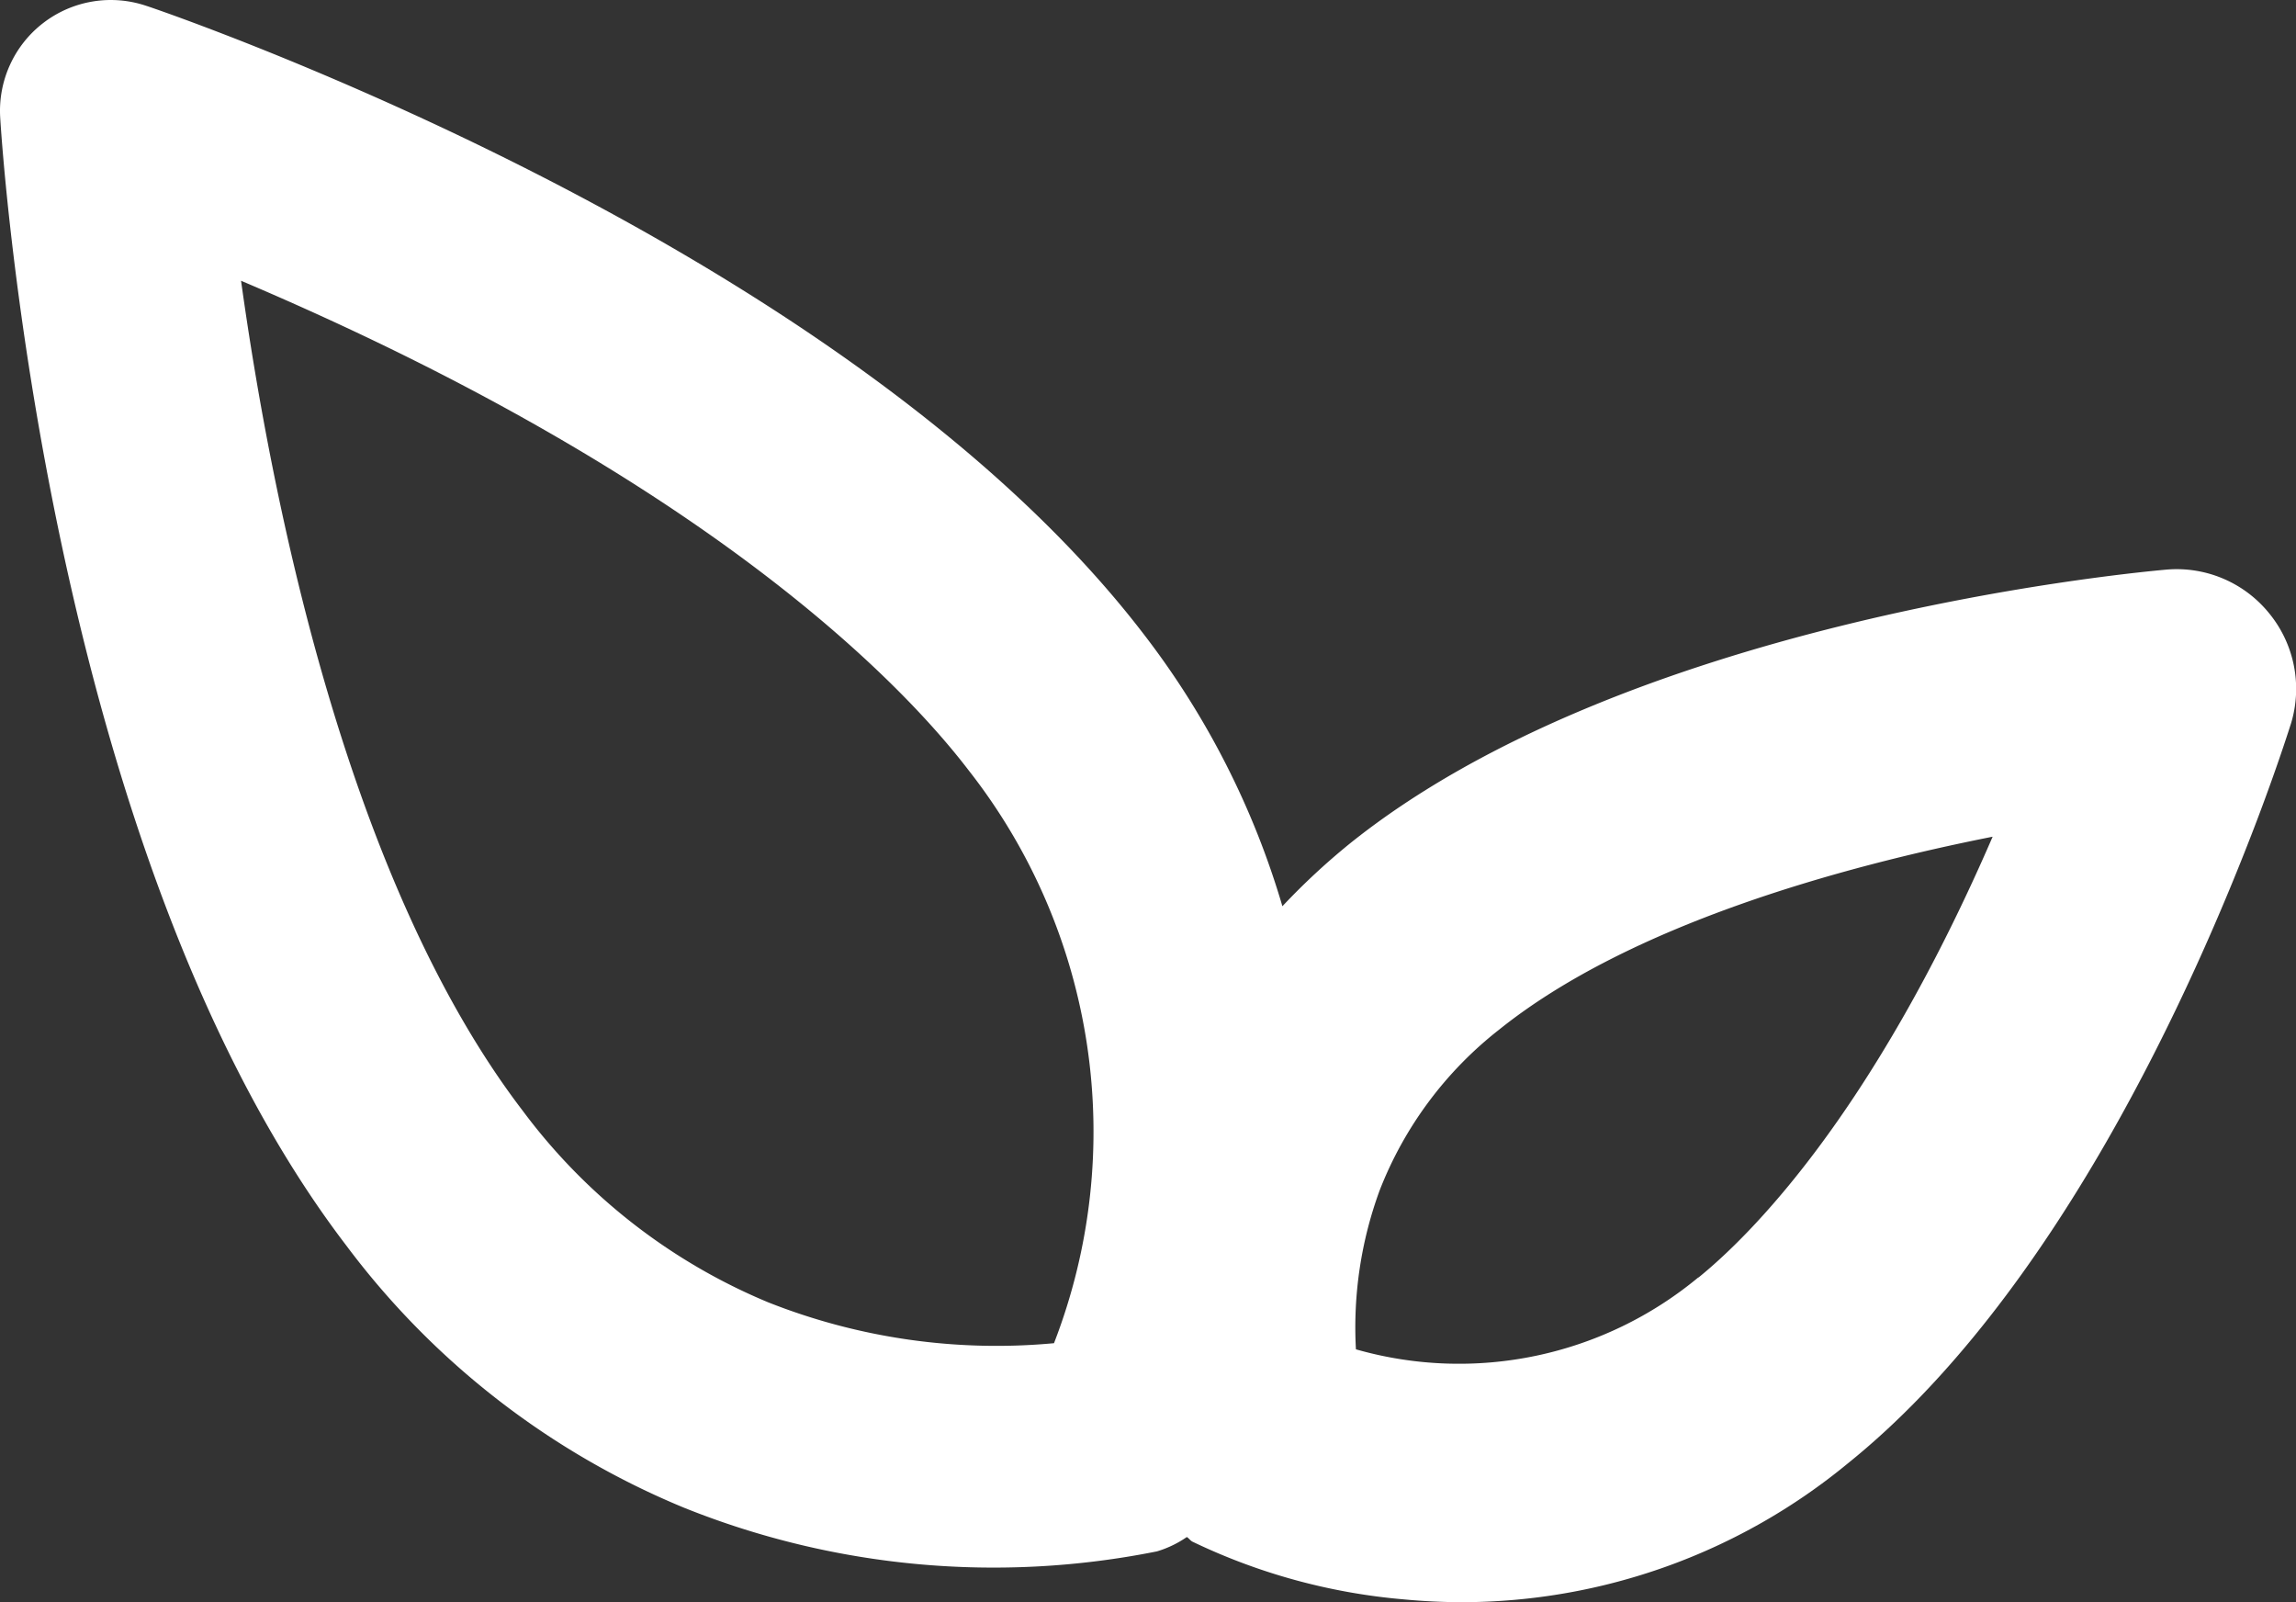 <?xml version="1.0" encoding="UTF-8"?> <svg xmlns="http://www.w3.org/2000/svg" width="33.756" height="23.551" viewBox="0 0 33.756 23.551"><rect x="0" y="0" width="33.756" height="23.551" fill="#333333" stroke="none"/><path id="Path_2220" data-name="Path 2220" d="M445.224,1653.142a1.749,1.749,0,0,0-1.518-.649c-.8.072-7.988.8-12.009,4.031a10.032,10.032,0,0,0-.986.917,12.168,12.168,0,0,0-2.031-3.989c-3.221-4.21-9.376-7.146-12.758-8.522-1.147-.466-1.883-.715-1.914-.724a1.629,1.629,0,0,0-2.148,1.642c.026.44.7,10.84,5.088,16.58a11.839,11.839,0,0,0,4.972,3.857,12.211,12.211,0,0,0,6.947.639,1.56,1.56,0,0,0,.439-.211c.031.019.05.051.082.068a8.925,8.925,0,0,0,3.1.848q.44.042.871.042a8.935,8.935,0,0,0,5.666-2.041c3.038-2.443,5.074-6.977,6.018-9.462.321-.848.488-1.39.495-1.408A1.752,1.752,0,0,0,445.224,1653.142Zm-17.871,10.722a9.12,9.12,0,0,1-4.2-.6,8.62,8.62,0,0,1-3.611-2.817c-2.571-3.36-3.688-8.942-4.141-12.2,6.92,2.936,9.773,5.988,10.693,7.191A8.606,8.606,0,0,1,427.353,1663.864Zm9.474-.968a5.512,5.512,0,0,1-5.035,1.058,5.843,5.843,0,0,1,.349-2.337,5.559,5.559,0,0,1,1.755-2.361c1.925-1.546,5.051-2.4,7.257-2.837C439.366,1660.546,437.557,1662.308,436.827,1662.9Z" transform="translate(-411.857 -1644.12)" fill="#fff"></path></svg> 